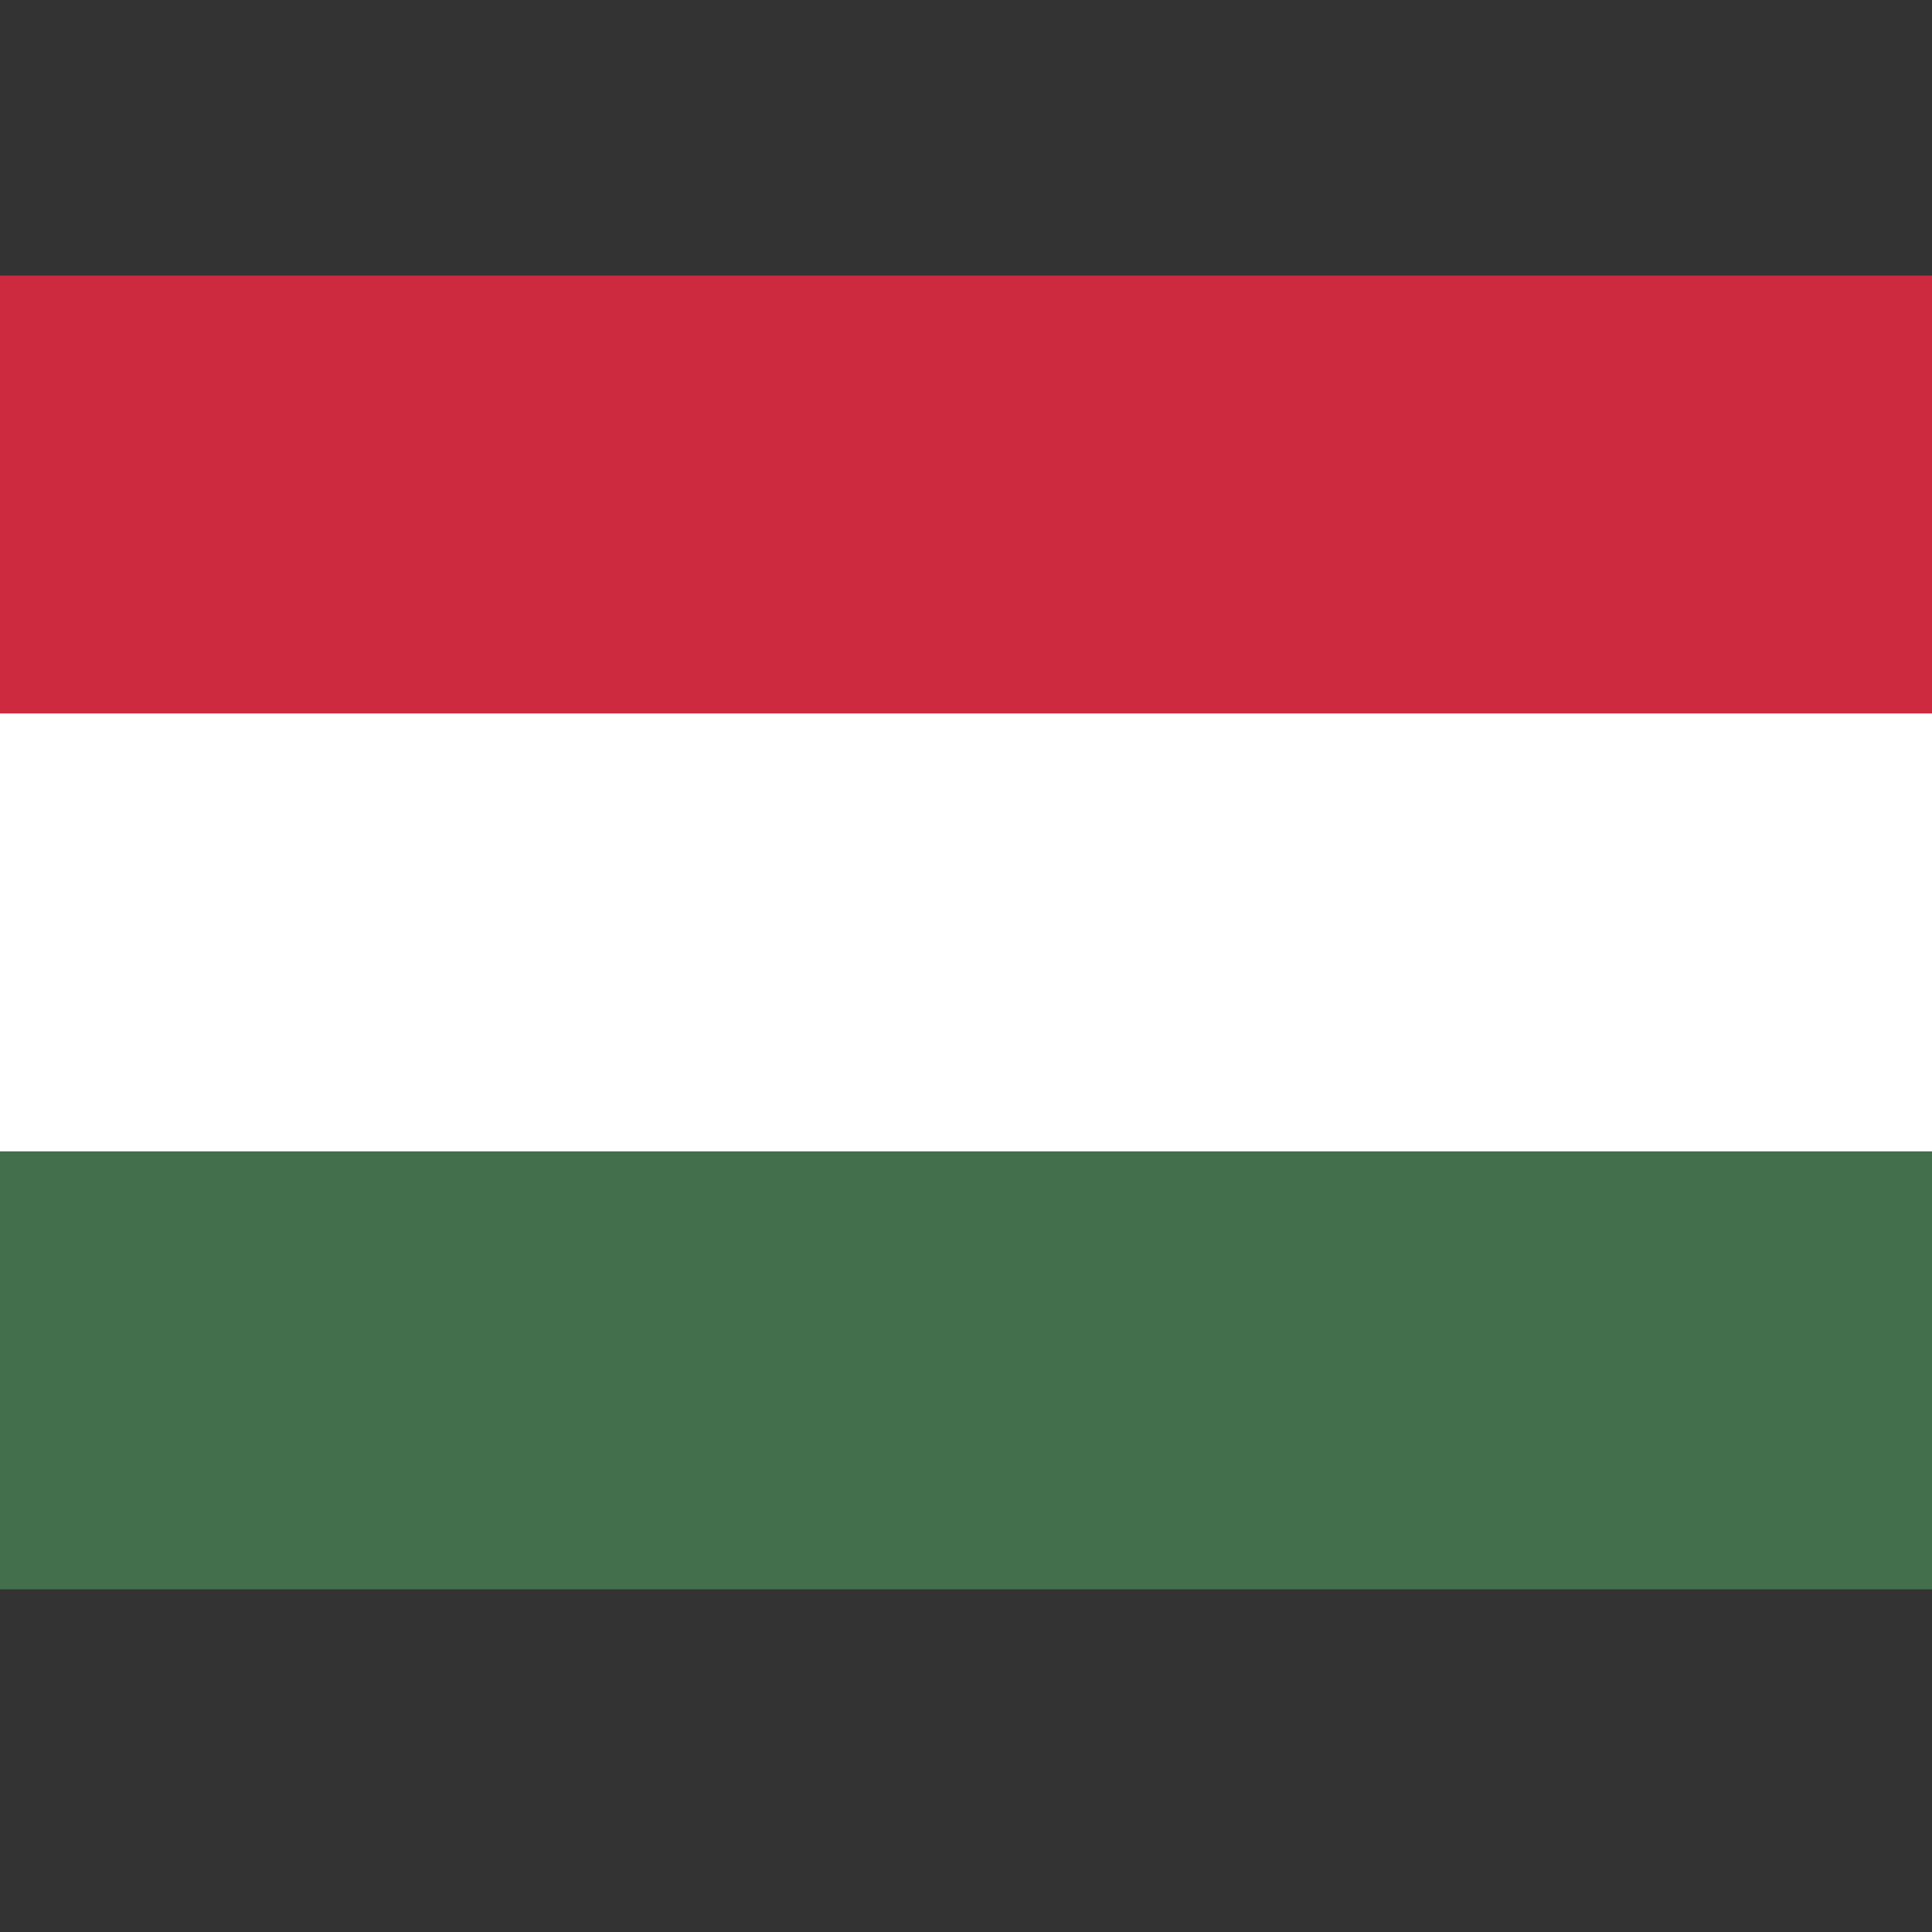 <?xml version="1.0" encoding="UTF-8" standalone="no"?>
<svg id="svg2" xmlns:rdf="http://www.w3.org/1999/02/22-rdf-syntax-ns#" xmlns="http://www.w3.org/2000/svg" height="20" viewBox="0 0 16 16" width="20" version="1.1" xmlns:cc="http://creativecommons.org/ns#" xmlns:dc="http://purl.org/dc/elements/1.1/">
 <rect x="0" y="0" width="16" height="16" fill="#333333" stroke="none"/>
 <g id="#cd2a3fff" transform="matrix(.017 0 0 .017 -.178 2.282)">
  <path id="path5" d="m0 0h985v213.33h-985v-213.33z" fill="#cd2a3f"/>
 </g>
 <g id="#ffffffff" transform="matrix(.017 0 0 .017 -.178 2.282)">
  <path id="path8" d="m0 213.33h985v213.34c-328.33 0.01-656.67-0.01-985 0.01v-213.35z" fill="#fff"/>
 </g>
 <g id="#436f4cff" transform="matrix(.017 0 0 .017 -.178 2.282)">
  <path id="path11" d="m0 426.68c328.33-0.02 656.67 0 985-0.01v213.33h-985v-213.32z" fill="#436f4c"/>
 </g>
</svg>
